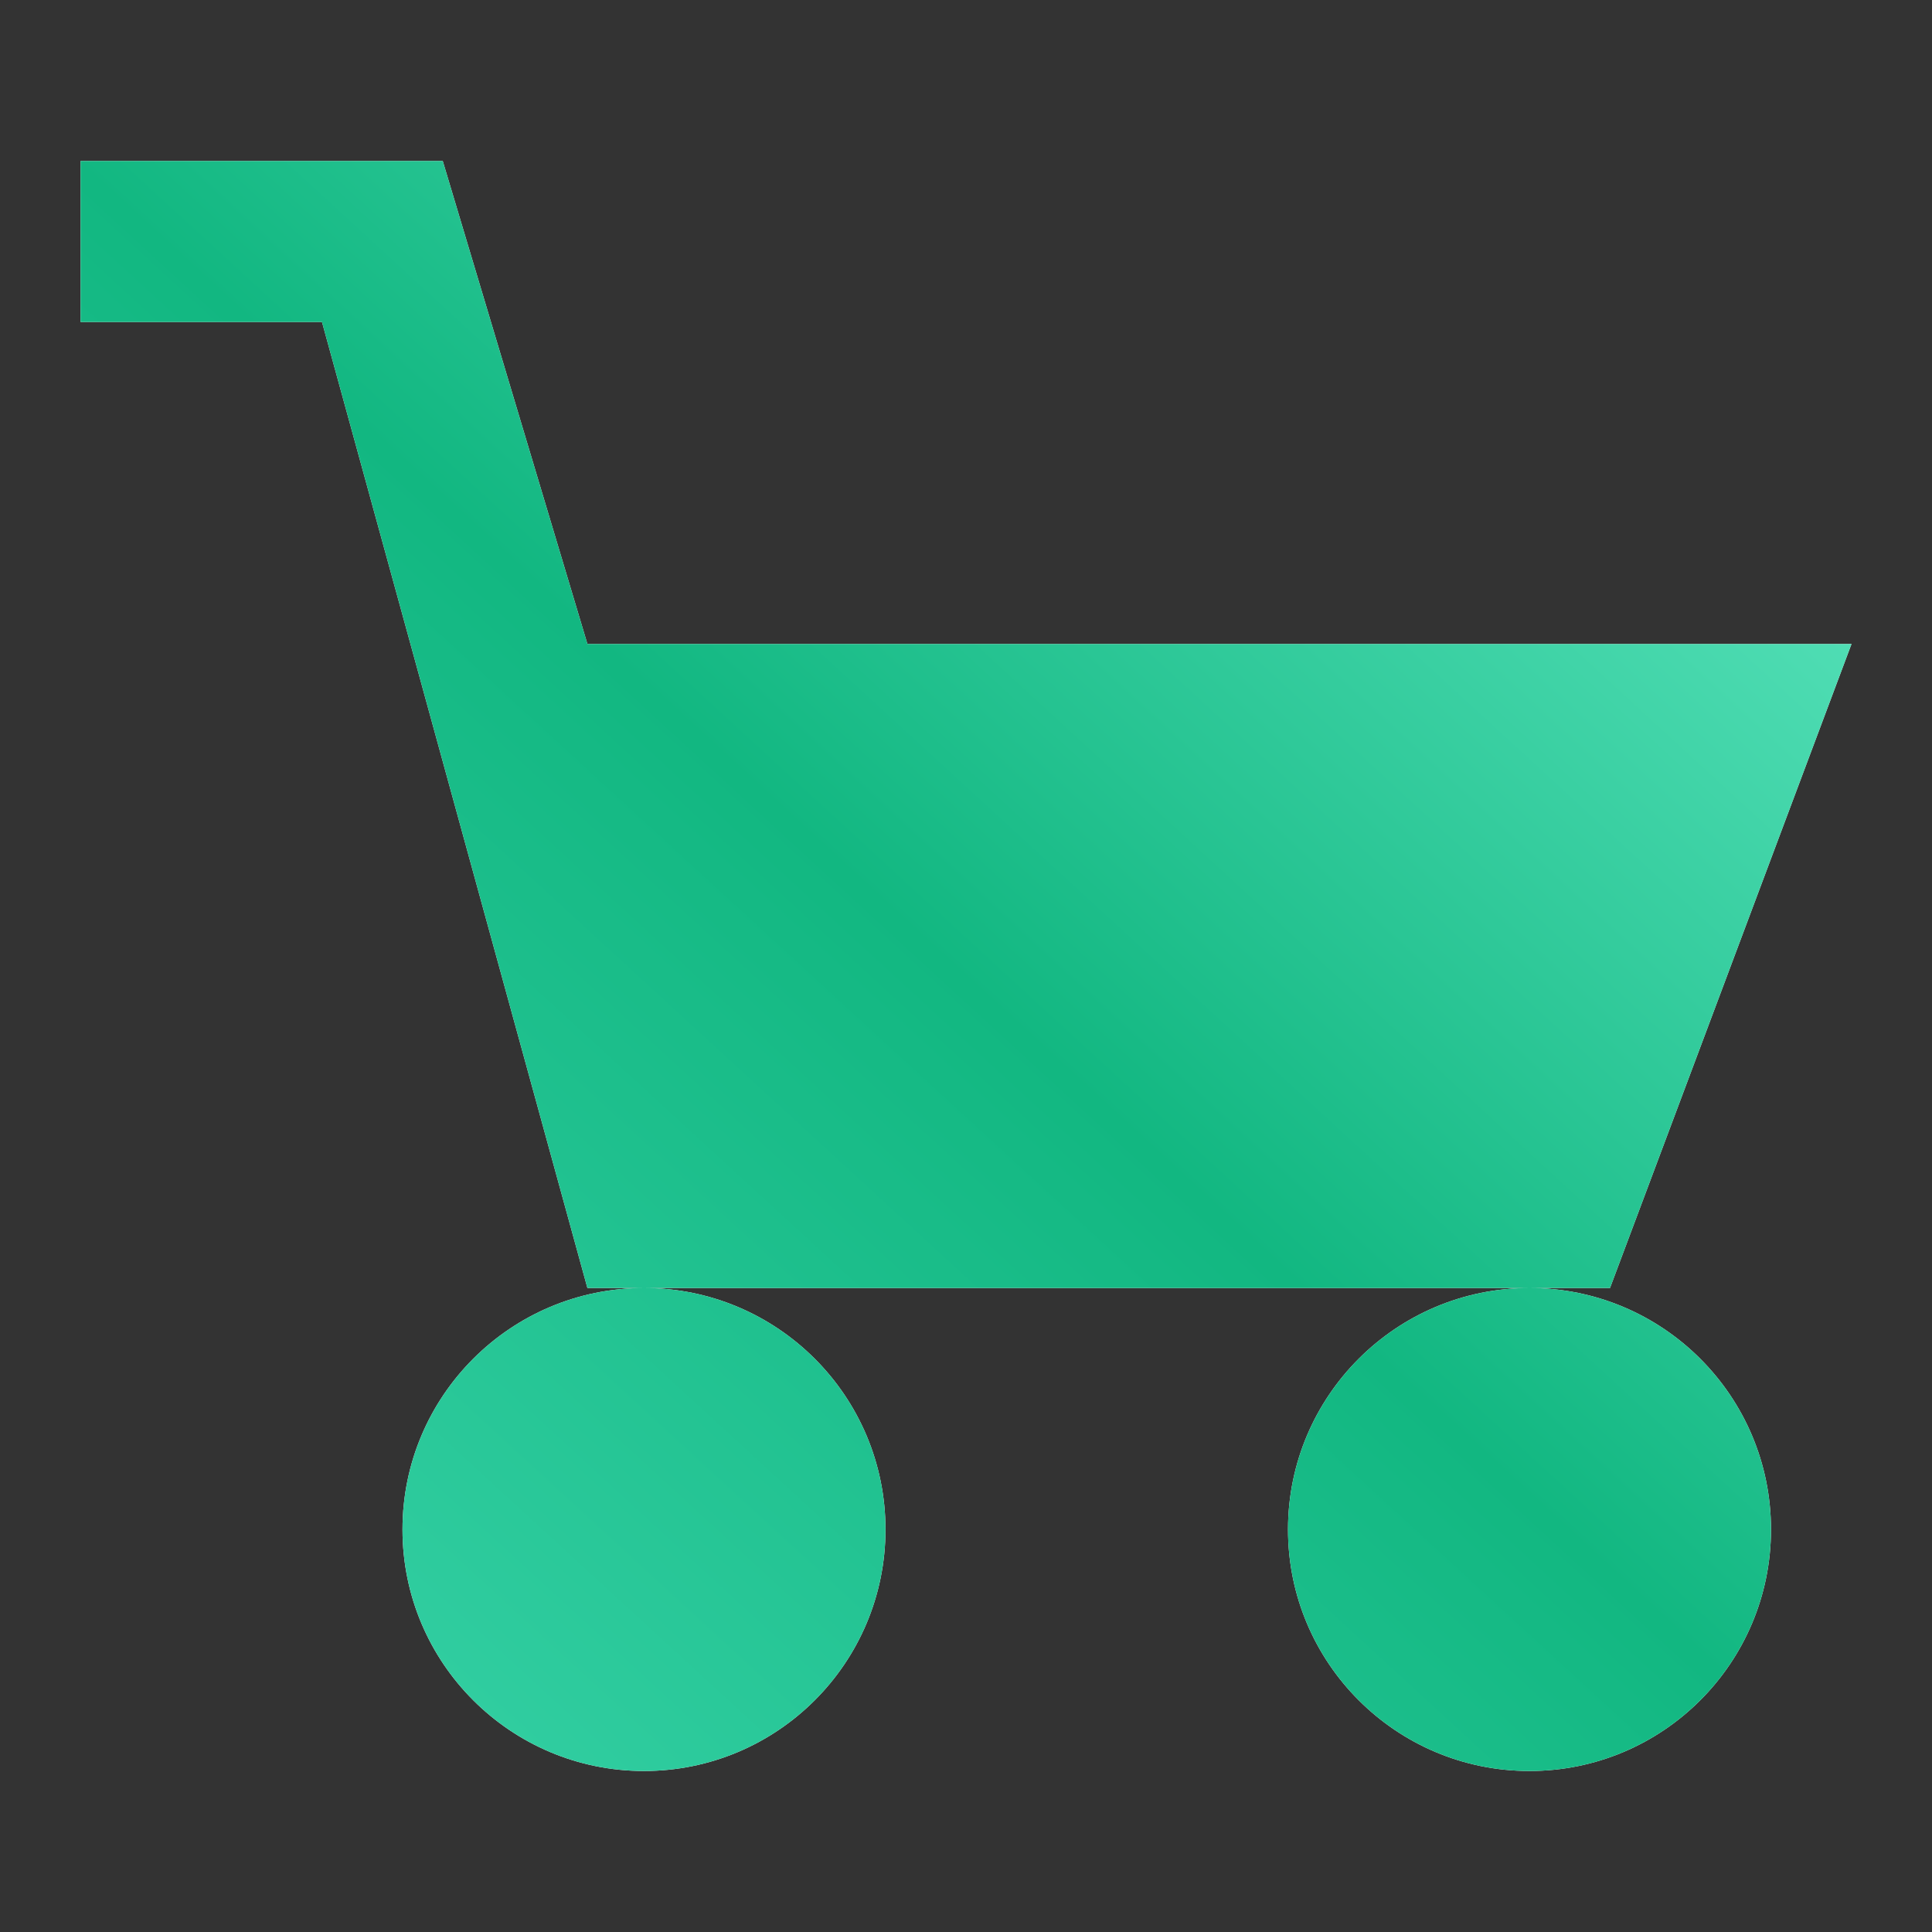 <svg width="24" height="24" viewBox="0 0 24 24" fill="none" xmlns="http://www.w3.org/2000/svg">
<rect x="0" y="0" width="24" height="24" fill="#333333" stroke="none"/>
<path fill-rule="evenodd" clip-rule="evenodd" d="M1.001 4L1.001 2H5.5L7.297 8H23L20 16H19H8H7.297L4 4H1.001ZM8 16C6.343 16 5 17.343 5 19C5 20.657 6.343 22 8 22C9.657 22 11 20.657 11 19C11 17.343 9.657 16 8 16ZM19 16C17.343 16 16 17.343 16 19C16 20.657 17.343 22 19 22C20.657 22 22 20.657 22 19C22 17.343 20.657 16 19 16Z" fill="white"/>
<path fill-rule="evenodd" clip-rule="evenodd" d="M1.001 4L1.001 2H5.5L7.297 8H23L20 16H19H8H7.297L4 4H1.001ZM8 16C6.343 16 5 17.343 5 19C5 20.657 6.343 22 8 22C9.657 22 11 20.657 11 19C11 17.343 9.657 16 8 16ZM19 16C17.343 16 16 17.343 16 19C16 20.657 17.343 22 19 22C20.657 22 22 20.657 22 19C22 17.343 20.657 16 19 16Z" fill="url(#paint0_linear_14041_8753)"/>
<defs>
<linearGradient id="paint0_linear_14041_8753" x1="22.984" y1="2" x2="2.953" y2="23.813" gradientUnits="userSpaceOnUse">
<stop stop-color="#69EDC9"/>
<stop offset="0.505" stop-color="#12B781"/>
<stop offset="1" stop-color="#3BD5AB"/>
</linearGradient>
</defs>
</svg>

